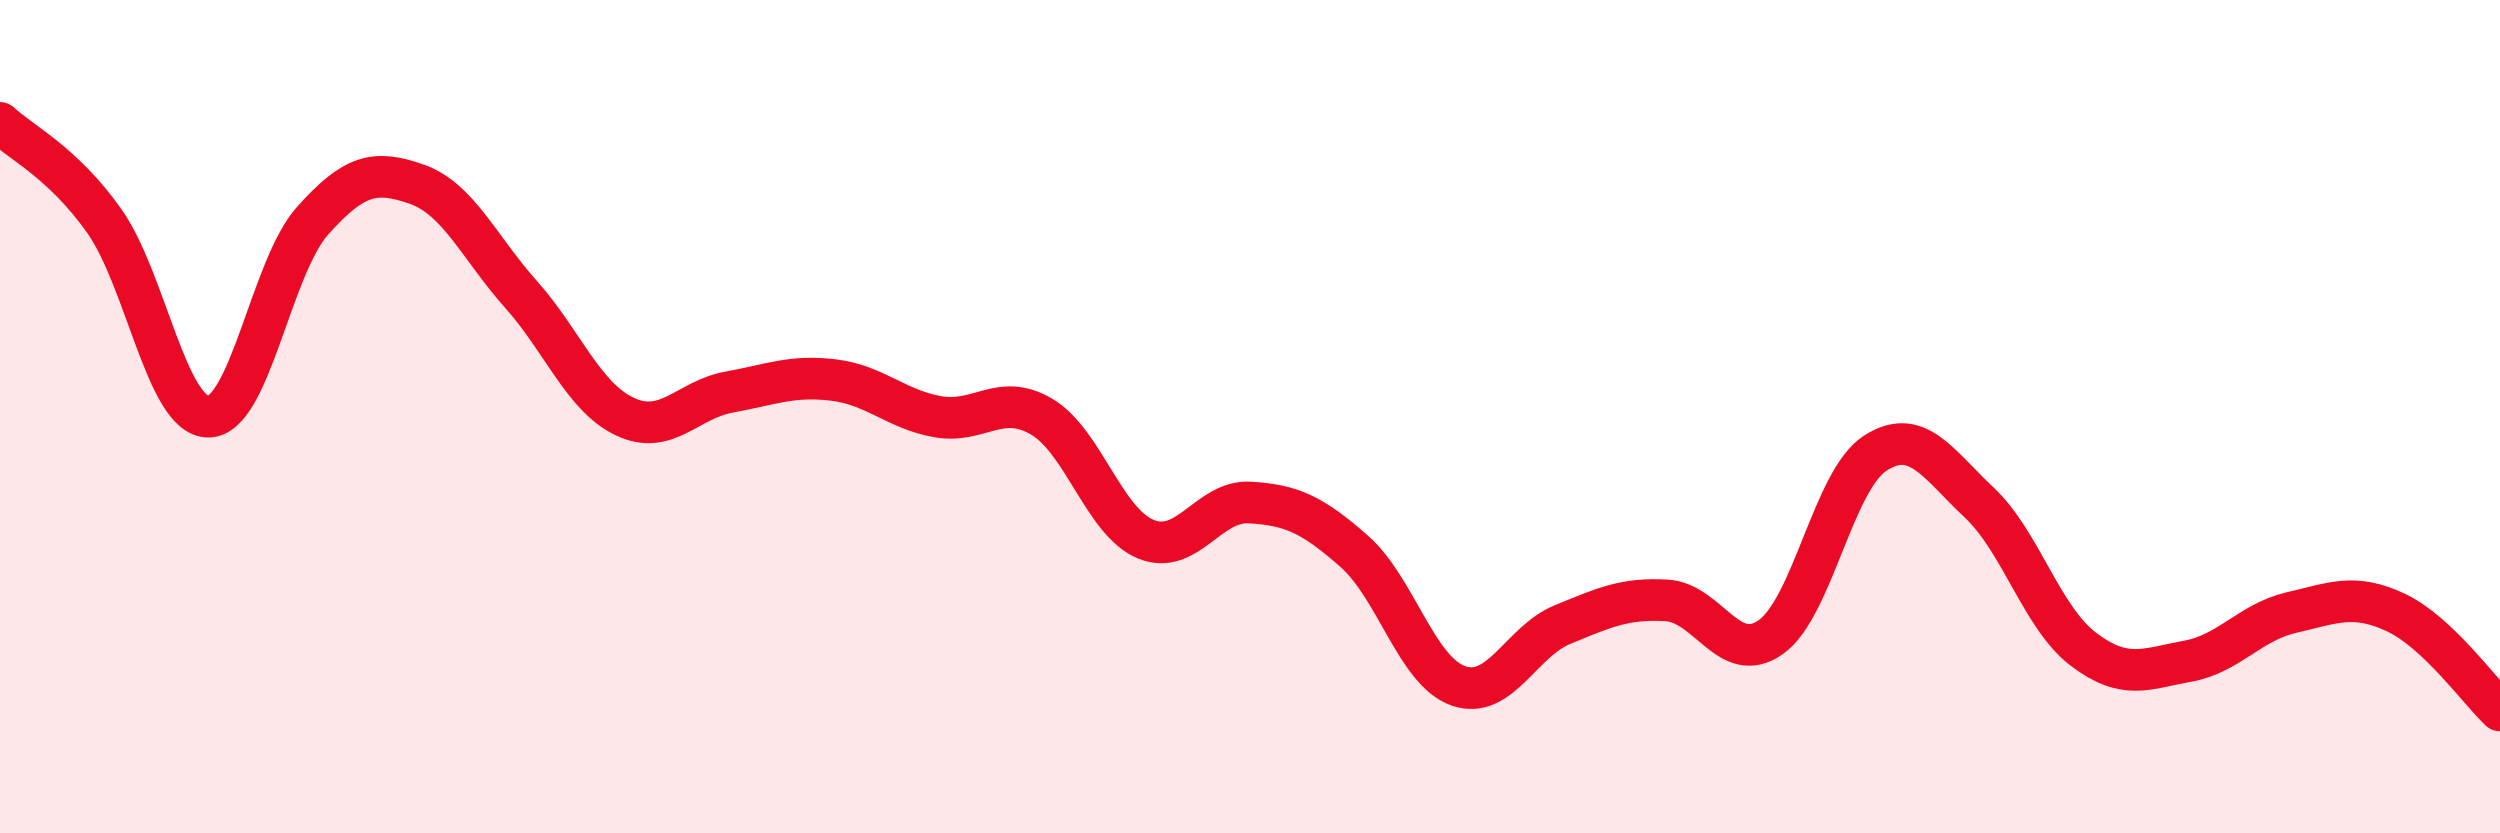 
    <svg width="60" height="20" viewBox="0 0 60 20" xmlns="http://www.w3.org/2000/svg">
      <path
        d="M 0,2.95 C 0.5,3.42 1.5,3.89 2.5,5.3 C 3.5,6.71 4,10 5,10 C 6,10 6.5,6.42 7.5,5.3 C 8.5,4.18 9,4.07 10,4.42 C 11,4.77 11.5,5.94 12.5,7.06 C 13.5,8.18 14,9.53 15,10 C 16,10.47 16.5,9.59 17.5,9.41 C 18.5,9.23 19,9 20,9.12 C 21,9.24 21.5,9.82 22.5,10 C 23.5,10.18 24,9.41 25,10 C 26,10.59 26.5,12.53 27.5,12.94 C 28.5,13.35 29,12 30,12.06 C 31,12.12 31.5,12.35 32.5,13.23 C 33.5,14.11 34,16.11 35,16.46 C 36,16.81 36.5,15.4 37.5,14.99 C 38.5,14.58 39,14.35 40,14.41 C 41,14.47 41.5,16 42.5,15.29 C 43.5,14.58 44,11.53 45,10.88 C 46,10.23 46.5,11.12 47.5,12.06 C 48.5,13 49,14.82 50,15.58 C 51,16.34 51.5,16.05 52.5,15.87 C 53.5,15.69 54,14.93 55,14.7 C 56,14.47 56.5,14.23 57.5,14.7 C 58.5,15.17 59.5,16.58 60,17.05L60 20L0 20Z"
        fill="#EB0A25"
        opacity="0.1"
        stroke-linecap="round"
        stroke-linejoin="round"
      />
      <path
        d="M 0,2.95 C 0.5,3.42 1.5,3.89 2.5,5.3 C 3.5,6.71 4,10 5,10 C 6,10 6.5,6.42 7.5,5.3 C 8.5,4.18 9,4.07 10,4.42 C 11,4.77 11.5,5.94 12.5,7.06 C 13.5,8.18 14,9.53 15,10 C 16,10.47 16.5,9.59 17.5,9.41 C 18.5,9.23 19,9 20,9.12 C 21,9.24 21.5,9.82 22.5,10 C 23.5,10.18 24,9.41 25,10 C 26,10.59 26.5,12.53 27.5,12.94 C 28.5,13.35 29,12 30,12.06 C 31,12.12 31.5,12.35 32.5,13.23 C 33.5,14.11 34,16.11 35,16.46 C 36,16.81 36.5,15.4 37.5,14.99 C 38.5,14.58 39,14.35 40,14.41 C 41,14.47 41.5,16 42.5,15.29 C 43.5,14.58 44,11.53 45,10.88 C 46,10.23 46.5,11.12 47.5,12.06 C 48.5,13 49,14.82 50,15.58 C 51,16.34 51.5,16.05 52.5,15.87 C 53.5,15.69 54,14.93 55,14.7 C 56,14.47 56.5,14.23 57.5,14.7 C 58.5,15.17 59.5,16.58 60,17.05"
        stroke="#EB0A25"
        stroke-width="1"
        fill="none"
        stroke-linecap="round"
        stroke-linejoin="round"
      />
    </svg>
  